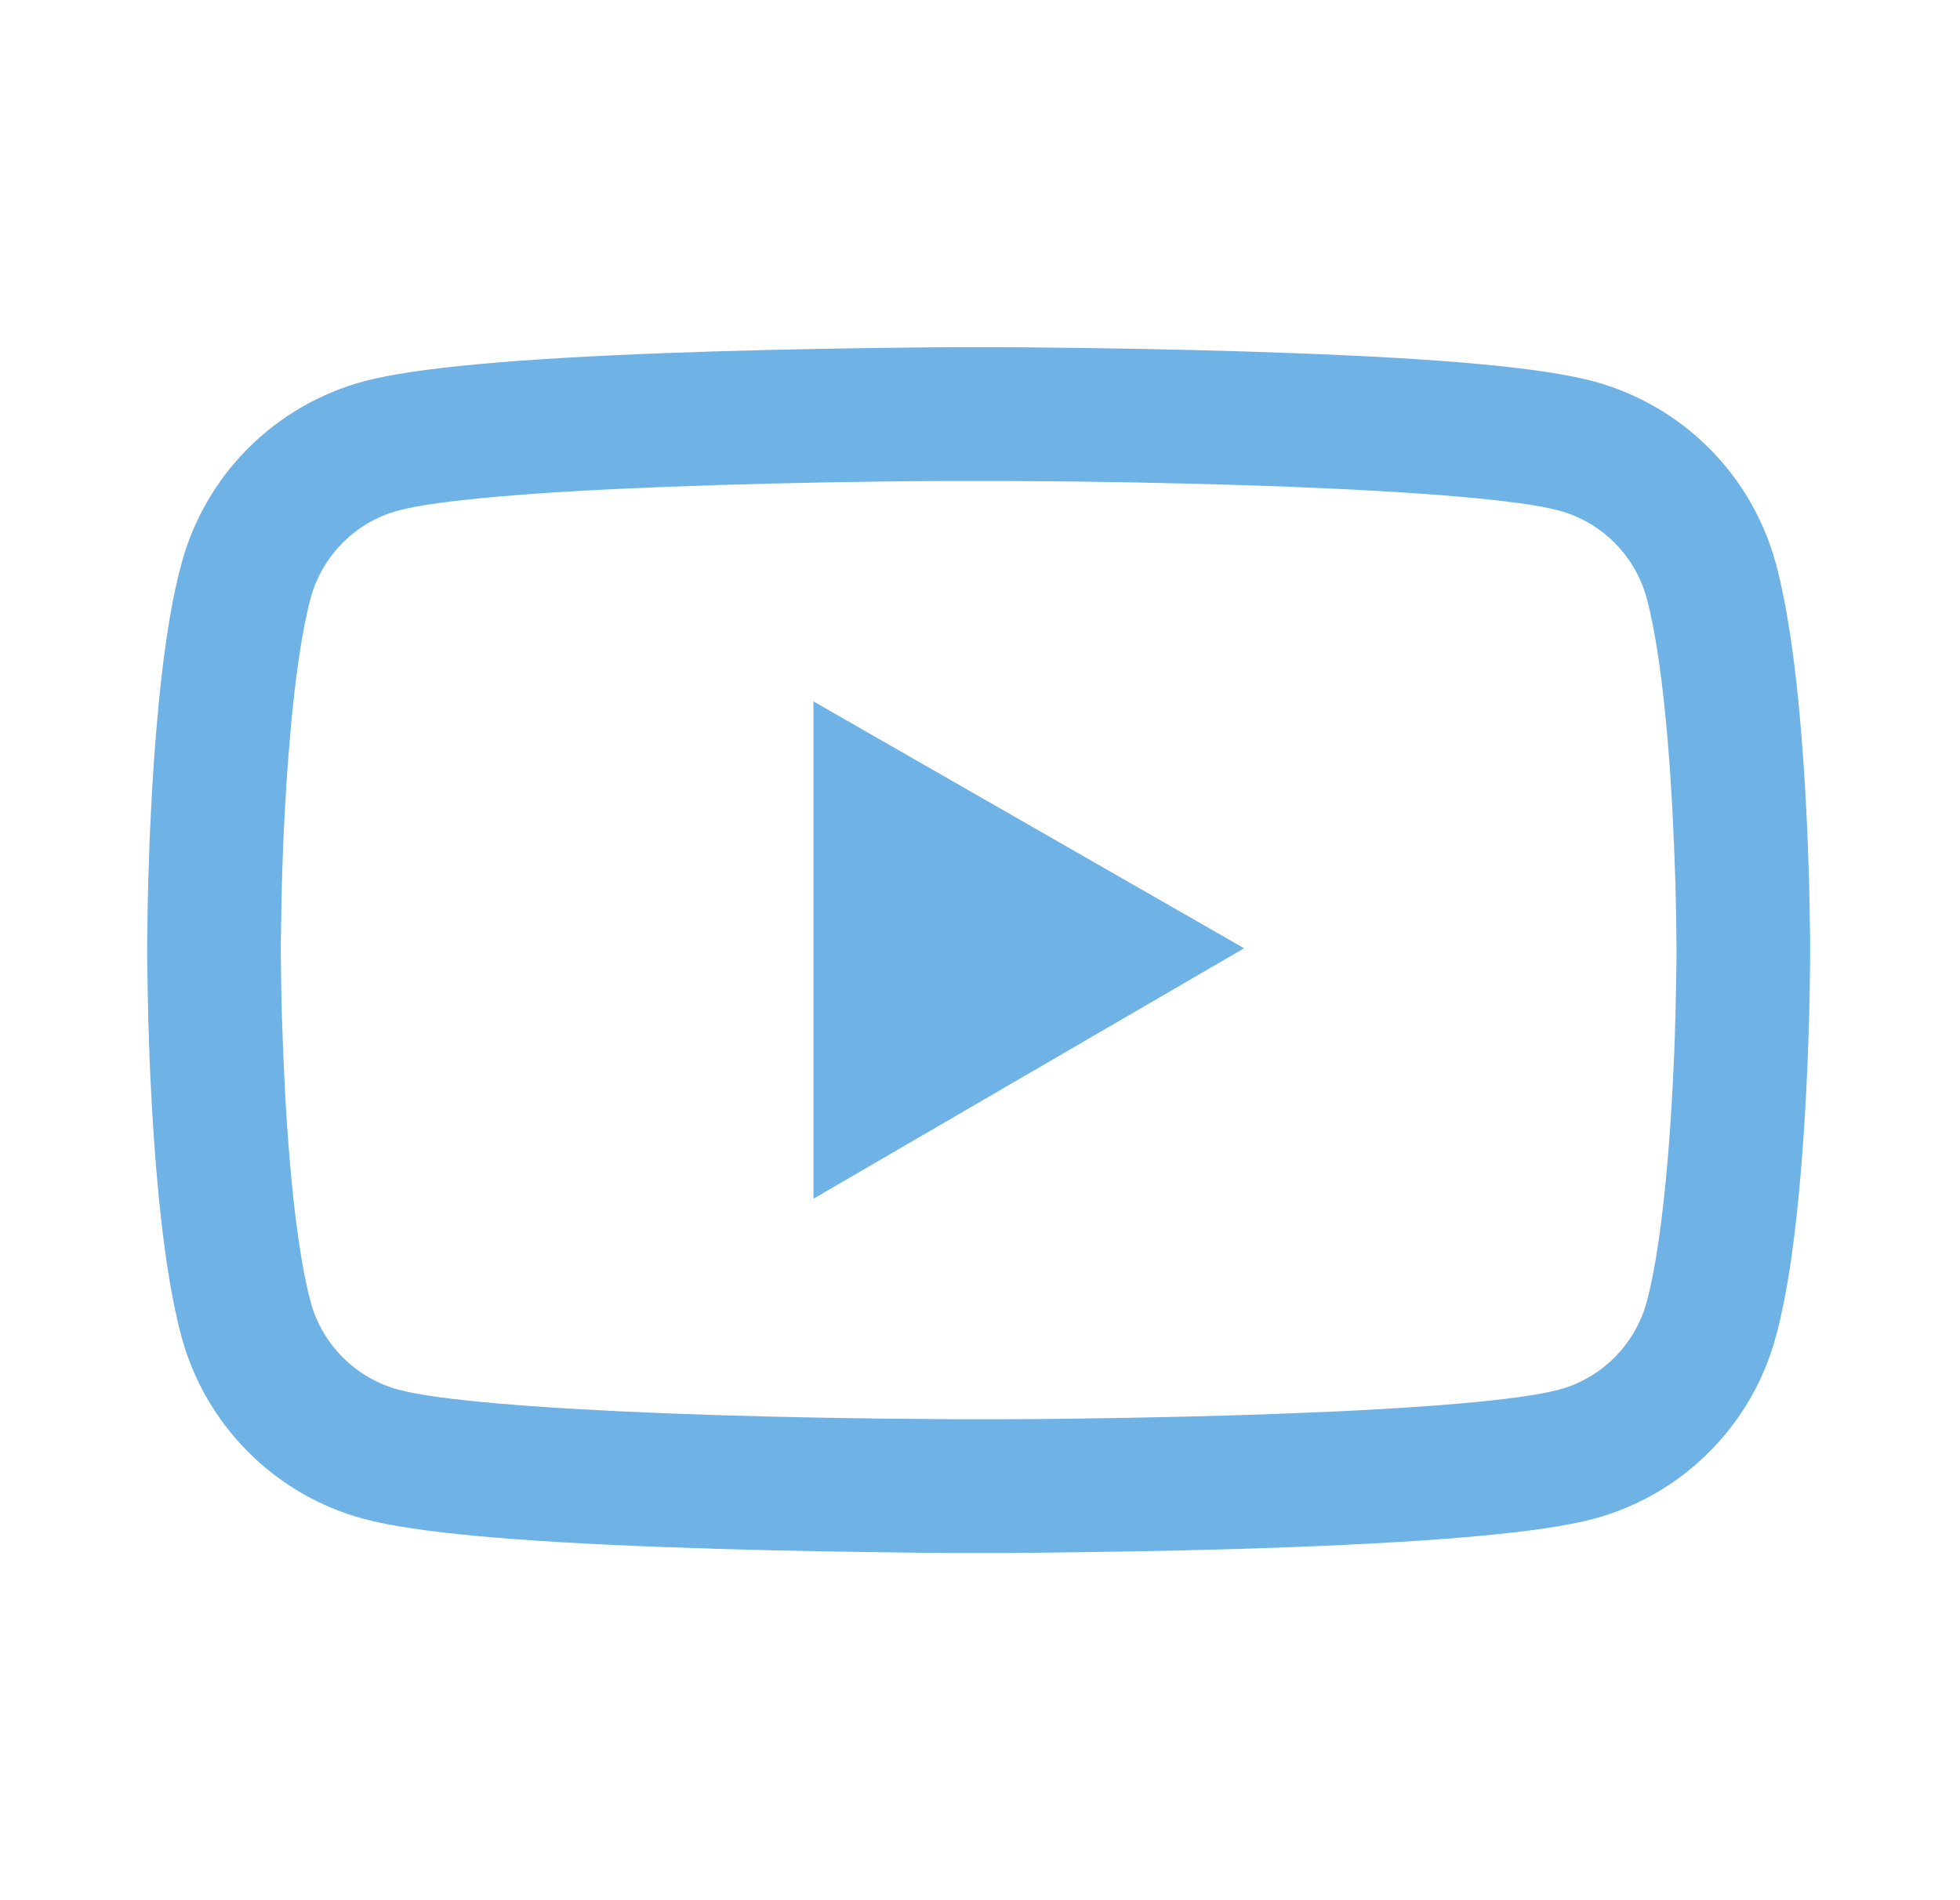 <svg width="33" height="32" viewBox="0 0 33 32" fill="none" xmlns="http://www.w3.org/2000/svg">
<path d="M30.477 15.912C30.477 15.844 30.477 15.765 30.474 15.675C30.471 15.422 30.465 15.137 30.459 14.834C30.434 13.962 30.39 13.094 30.321 12.275C30.227 11.147 30.09 10.206 29.902 9.5C29.705 8.763 29.317 8.091 28.778 7.55C28.239 7.01 27.567 6.621 26.831 6.422C25.946 6.184 24.215 6.037 21.777 5.947C20.618 5.903 19.378 5.875 18.137 5.859C17.703 5.853 17.299 5.85 16.937 5.847H16.018C15.656 5.85 15.252 5.853 14.818 5.859C13.578 5.875 12.337 5.903 11.178 5.947C8.74 6.04 7.006 6.187 6.124 6.422C5.388 6.621 4.716 7.01 4.177 7.55C3.638 8.09 3.25 8.763 3.053 9.5C2.862 10.206 2.728 11.147 2.634 12.275C2.565 13.094 2.521 13.962 2.496 14.834C2.487 15.137 2.484 15.422 2.481 15.675C2.481 15.765 2.478 15.844 2.478 15.912V16.087C2.478 16.156 2.478 16.234 2.481 16.325C2.484 16.578 2.49 16.862 2.496 17.165C2.521 18.037 2.565 18.906 2.634 19.725C2.728 20.853 2.865 21.794 3.053 22.5C3.453 23.997 4.628 25.178 6.124 25.578C7.006 25.815 8.74 25.962 11.178 26.053C12.337 26.097 13.578 26.125 14.818 26.14C15.252 26.147 15.656 26.15 16.018 26.153H16.937C17.299 26.15 17.703 26.147 18.137 26.14C19.378 26.125 20.618 26.097 21.777 26.053C24.215 25.959 25.949 25.812 26.831 25.578C28.328 25.178 29.503 24 29.902 22.5C30.093 21.794 30.227 20.853 30.321 19.725C30.39 18.906 30.434 18.037 30.459 17.165C30.468 16.862 30.471 16.578 30.474 16.325C30.474 16.234 30.477 16.156 30.477 16.087V15.912ZM28.227 16.075C28.227 16.14 28.227 16.212 28.224 16.297C28.221 16.54 28.215 16.809 28.209 17.1C28.187 17.931 28.143 18.762 28.078 19.534C27.993 20.54 27.874 21.365 27.727 21.919C27.534 22.64 26.965 23.212 26.246 23.403C25.59 23.578 23.937 23.719 21.69 23.803C20.552 23.847 19.328 23.875 18.106 23.89C17.677 23.897 17.281 23.9 16.924 23.9H16.031L14.849 23.89C13.627 23.875 12.406 23.847 11.265 23.803C9.018 23.715 7.362 23.578 6.709 23.403C5.99 23.209 5.421 22.64 5.228 21.919C5.081 21.365 4.962 20.54 4.878 19.534C4.812 18.762 4.771 17.931 4.746 17.1C4.737 16.809 4.734 16.537 4.731 16.297C4.731 16.212 4.728 16.137 4.728 16.075V15.925C4.728 15.859 4.728 15.787 4.731 15.703C4.734 15.459 4.74 15.19 4.746 14.9C4.768 14.069 4.812 13.237 4.878 12.465C4.962 11.459 5.081 10.634 5.228 10.081C5.421 9.359 5.99 8.787 6.709 8.597C7.365 8.422 9.018 8.281 11.265 8.197C12.402 8.153 13.627 8.125 14.849 8.109C15.277 8.103 15.674 8.1 16.031 8.1H16.924L18.106 8.109C19.328 8.125 20.549 8.153 21.69 8.197C23.937 8.284 25.593 8.422 26.246 8.597C26.965 8.79 27.534 9.359 27.727 10.081C27.874 10.634 27.993 11.459 28.078 12.465C28.143 13.237 28.184 14.069 28.209 14.9C28.218 15.19 28.221 15.462 28.224 15.703C28.224 15.787 28.227 15.862 28.227 15.925V16.075ZM13.696 20.187L20.946 15.969L13.696 11.812V20.187Z" fill="#6FB2E6"/>
</svg>
